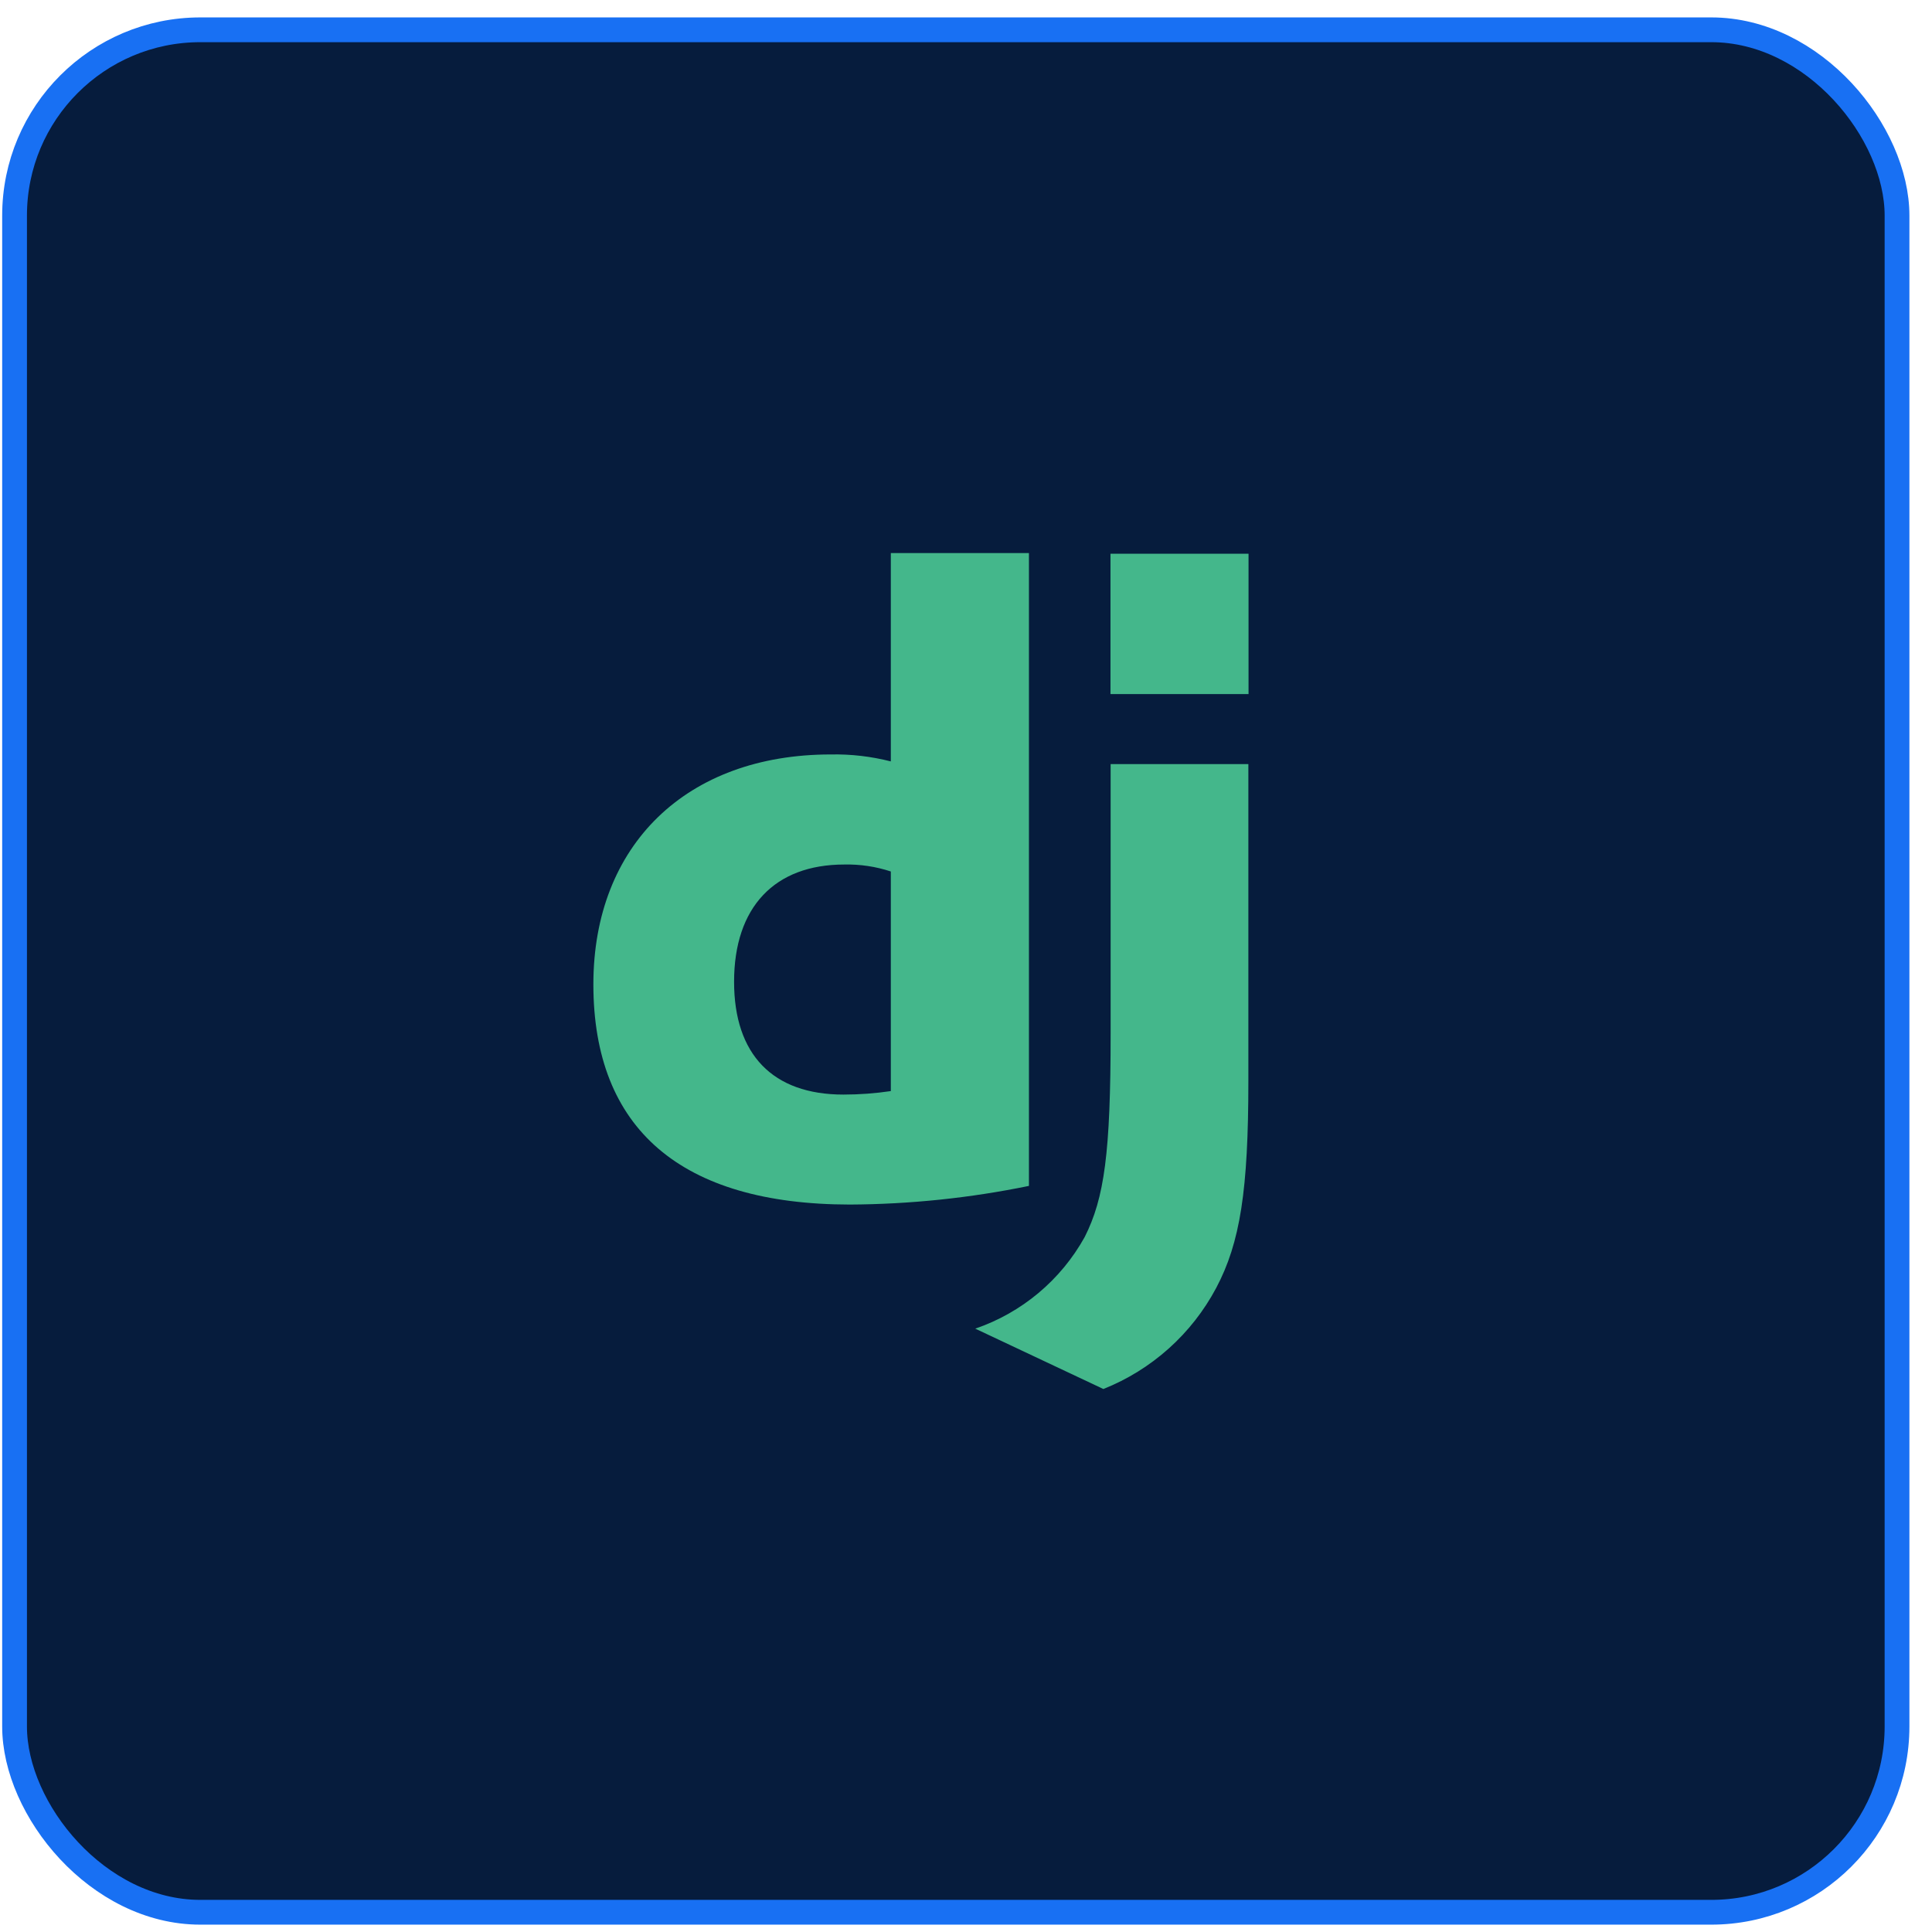 <svg xmlns="http://www.w3.org/2000/svg" width="78" height="78" viewBox="0 0 78 78" fill="none"><rect x="0.588" y="1.203" width="76" height="76" rx="7.5" fill="#061C3D"></rect><path d="M35.965 22.328H41.541V47.878C39.161 48.367 36.738 48.619 34.309 48.631C27.5 48.624 23.956 45.582 23.956 39.74C23.956 34.115 27.715 30.459 33.541 30.459C34.358 30.443 35.173 30.538 35.965 30.74V22.328ZM35.965 35.184C35.359 34.984 34.723 34.889 34.085 34.903C31.273 34.903 29.637 36.623 29.637 39.636C29.637 42.571 31.194 44.191 34.05 44.191C34.691 44.191 35.331 44.144 35.965 44.05V35.191V35.184Z" fill="#44B78B"></path><path d="M50.4 30.849V43.645C50.4 48.051 50.07 50.169 49.102 51.996C48.115 53.853 46.501 55.3 44.546 56.078L39.374 53.641C41.253 52.998 42.827 51.68 43.791 49.944C44.587 48.368 44.839 46.541 44.839 41.736V30.849H50.4ZM44.833 22.356H50.407V28.021H44.833V22.356Z" fill="#44B78B"></path><rect x="0.588" y="1.203" width="76" height="76" rx="7.5" stroke="#1870F3"></rect></svg>
